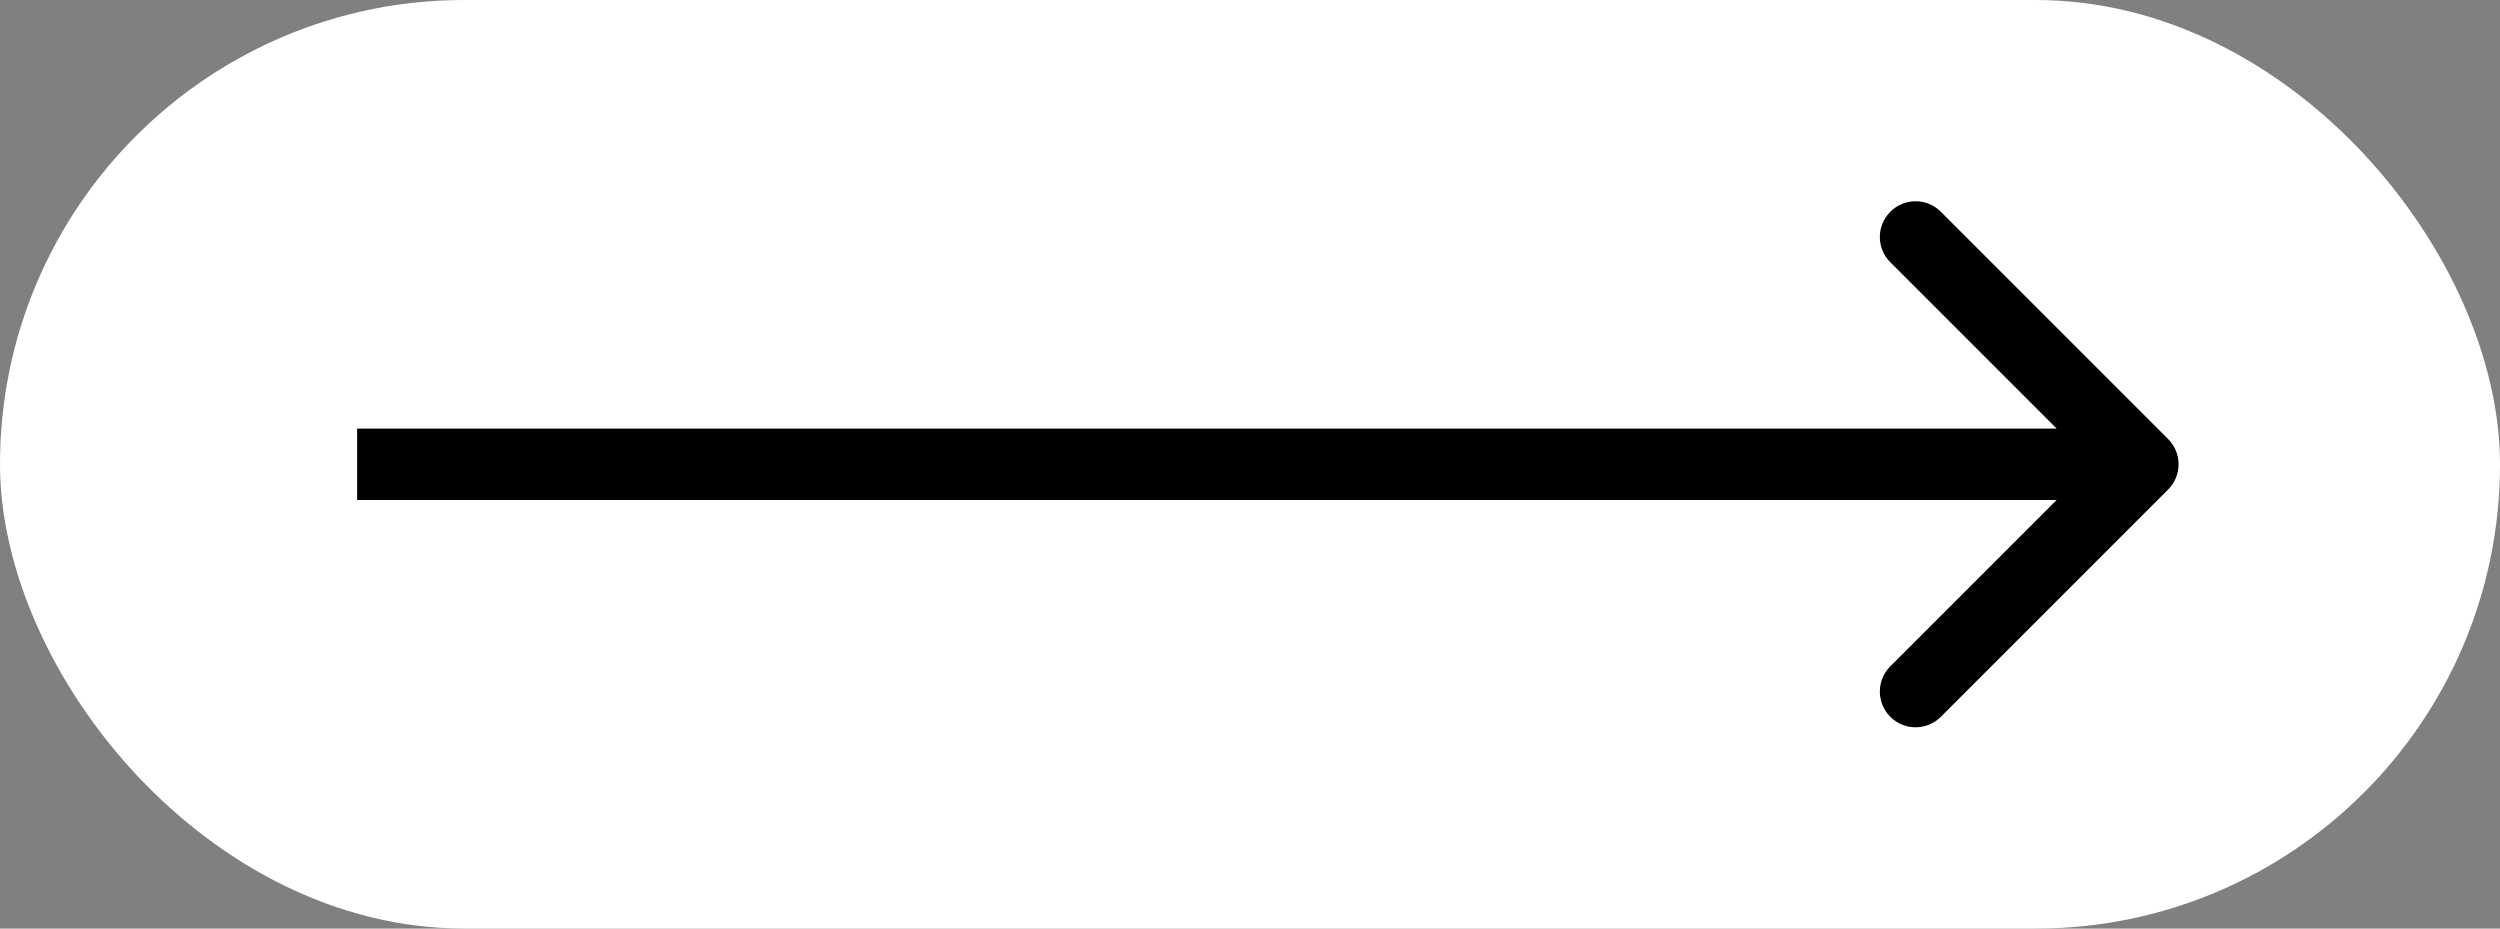 <?xml version="1.0" encoding="UTF-8"?> <svg xmlns="http://www.w3.org/2000/svg" width="70" height="26" viewBox="0 0 70 26" fill="none"><rect x="0" y="0" width="70" height="26" fill="#808080" stroke="none"/> <rect width="70" height="26" rx="13" fill="white"></rect> <path d="M60.707 13.707C61.098 13.317 61.098 12.683 60.707 12.293L54.343 5.929C53.953 5.538 53.319 5.538 52.929 5.929C52.538 6.319 52.538 6.953 52.929 7.343L58.586 13L52.929 18.657C52.538 19.047 52.538 19.68 52.929 20.071C53.319 20.462 53.953 20.462 54.343 20.071L60.707 13.707ZM10 14H60V12H10V14Z" fill="black"></path> </svg> 